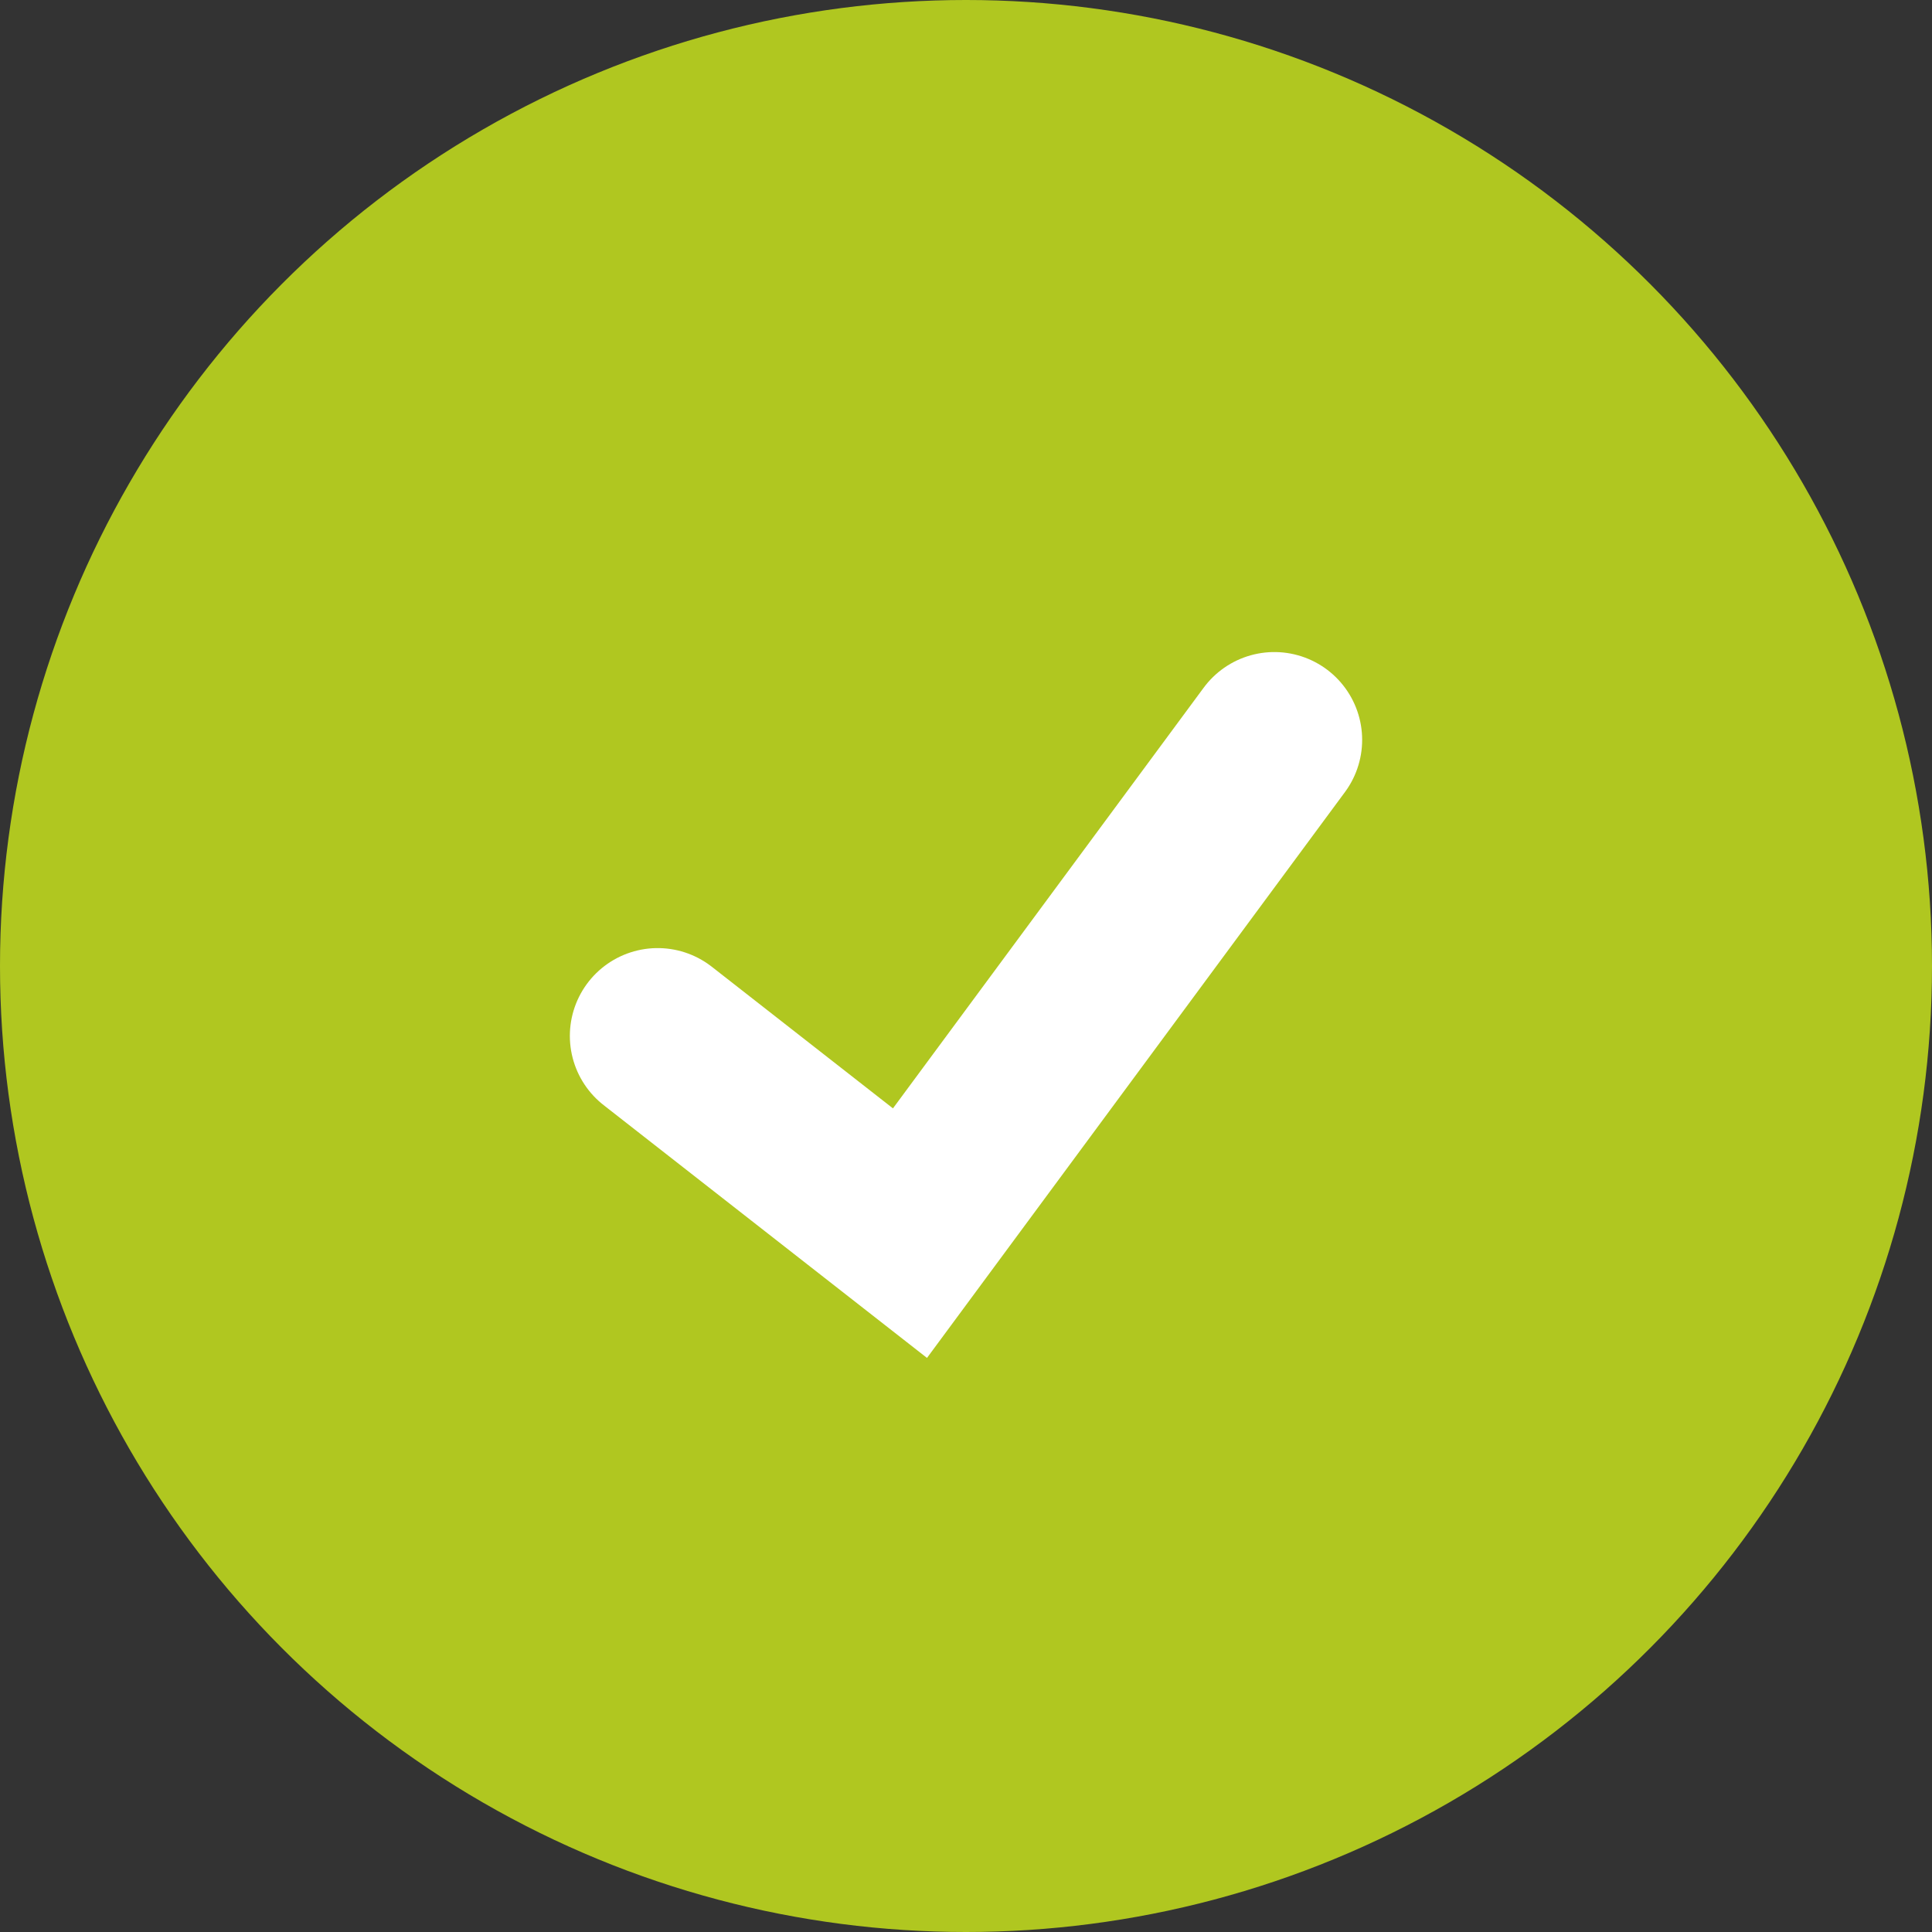 <?xml version="1.0" encoding="UTF-8"?> <svg xmlns="http://www.w3.org/2000/svg" width="22" height="22" viewBox="0 0 22 22" fill="none"><rect x="0" y="0" width="22" height="22" fill="#333333" stroke="none"/> <circle cx="11" cy="11" r="11" fill="#B0C720"></circle> <path d="M7.489 11.796L10.362 14.042L14.511 8.425" stroke="white" stroke-width="2" stroke-linecap="round"></path> </svg> 